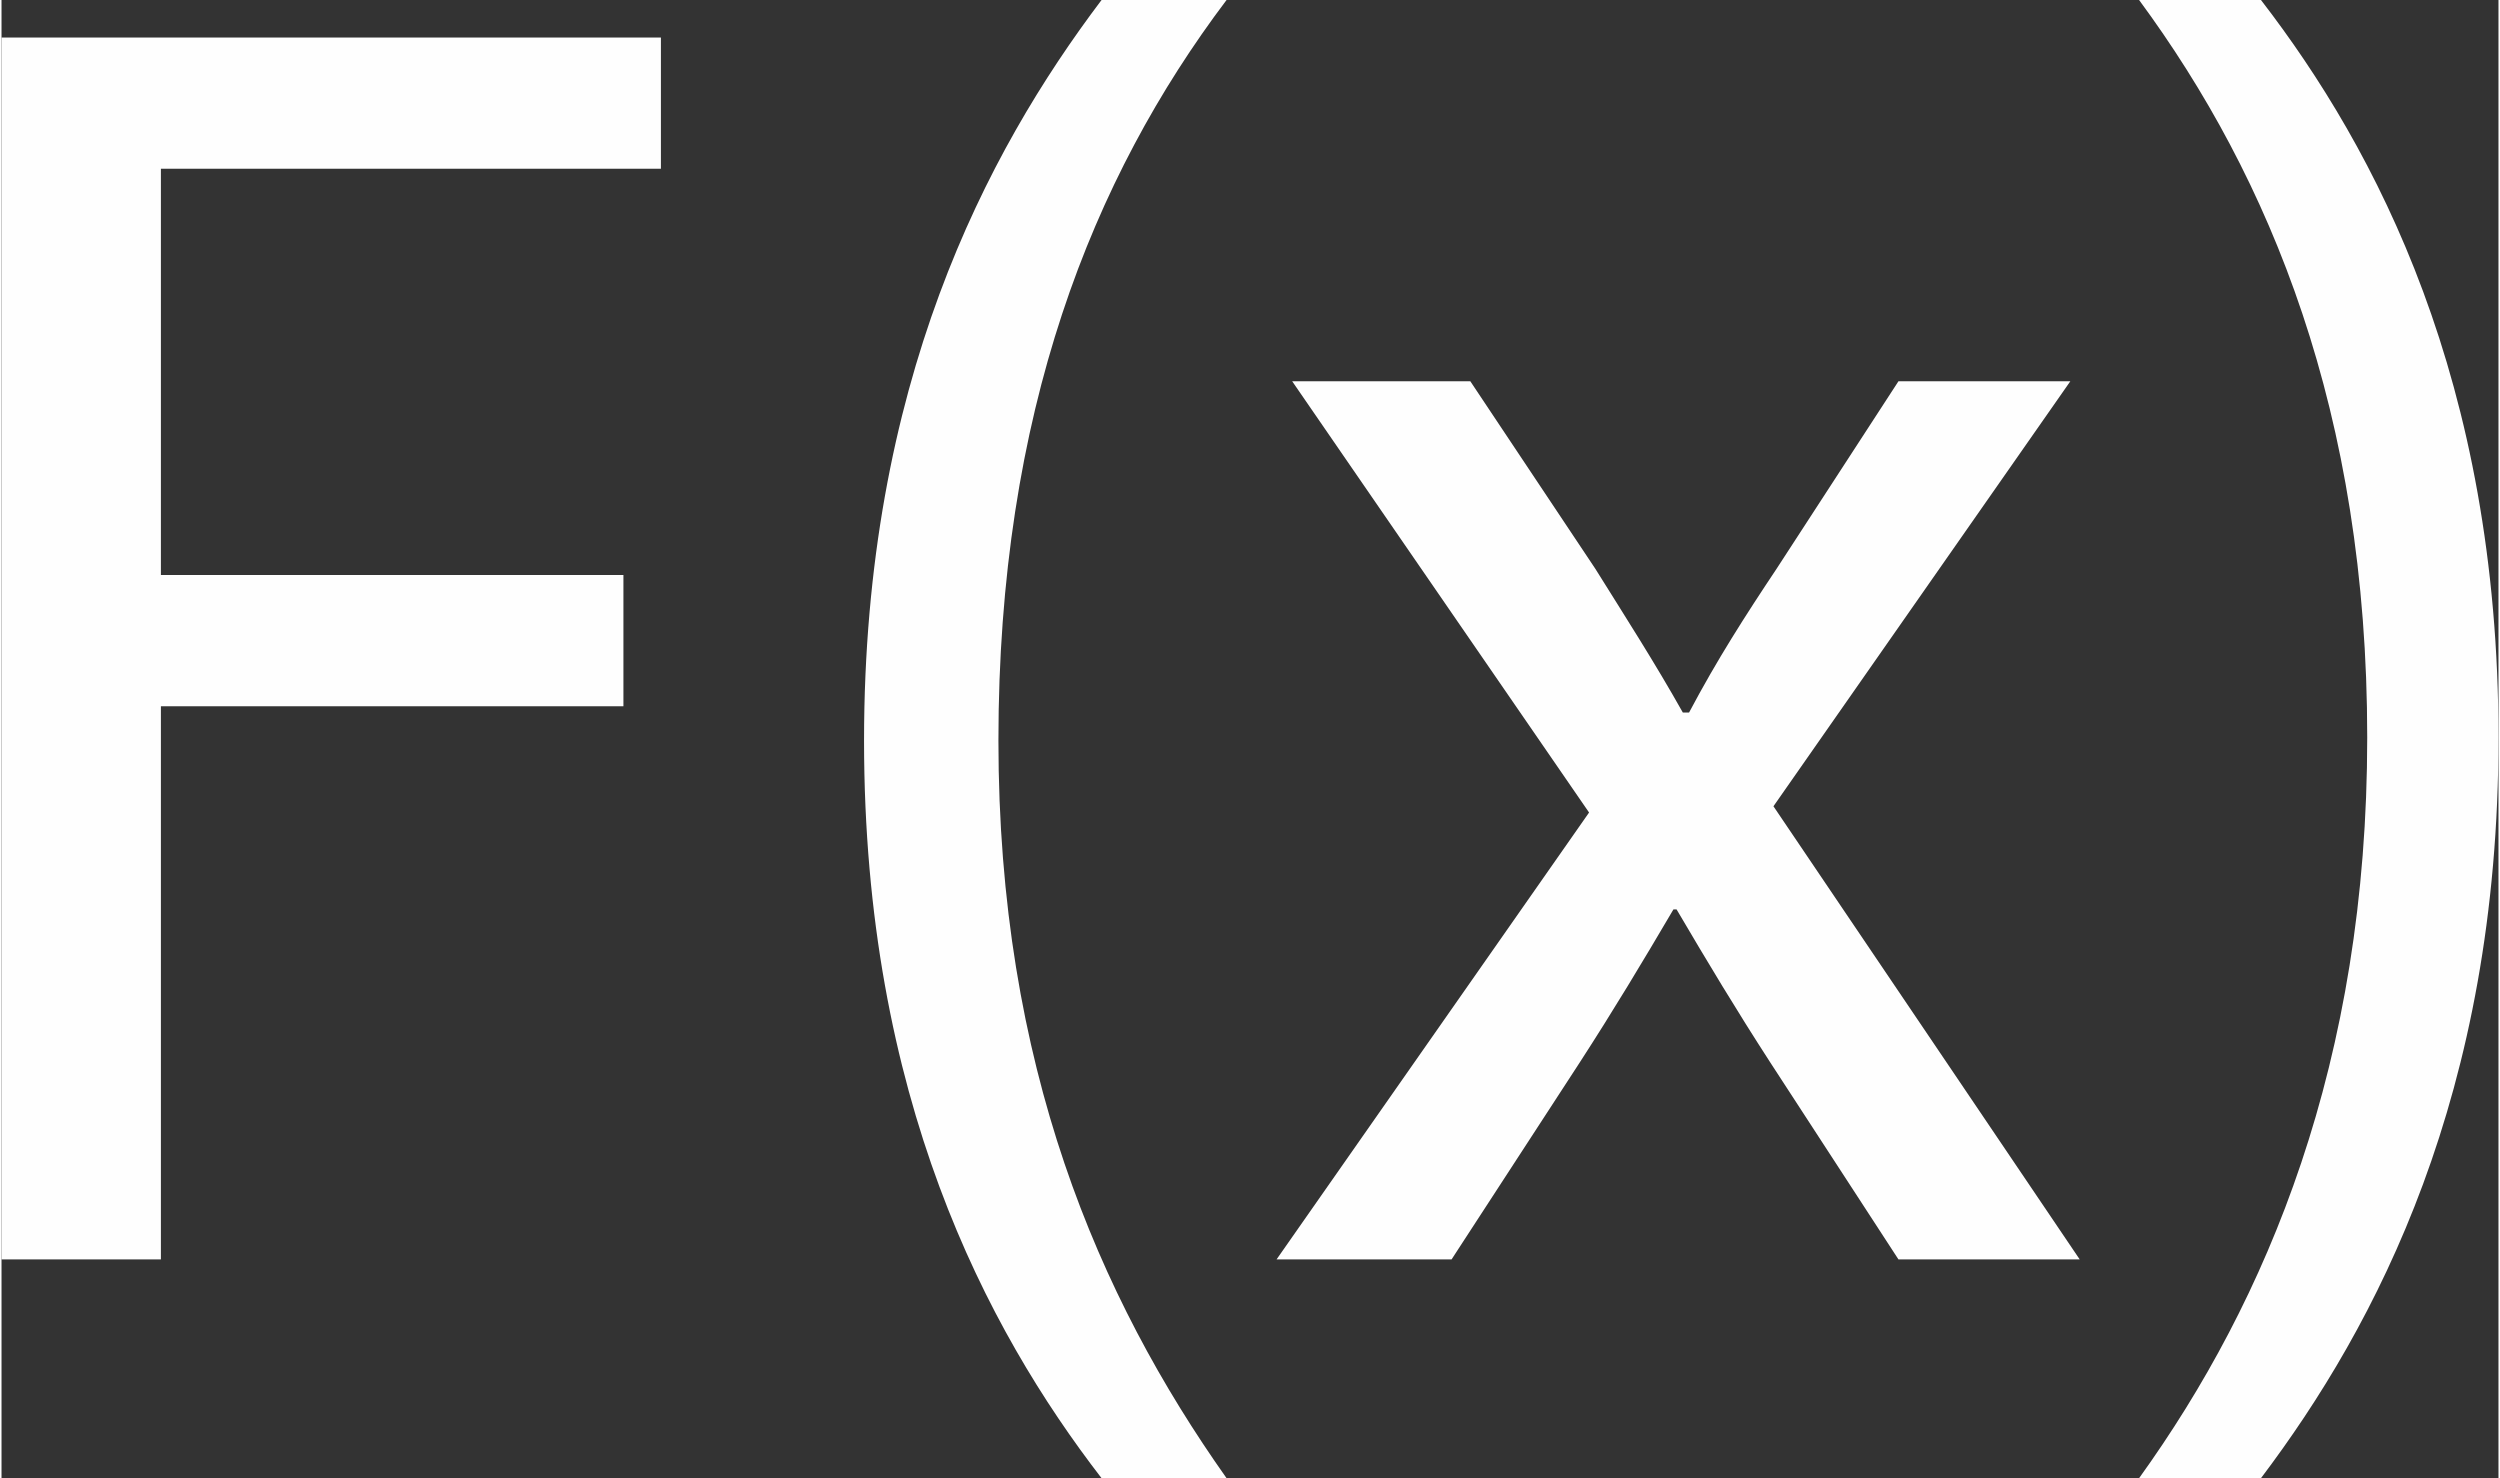<?xml version="1.0" encoding="UTF-8"?>
<!DOCTYPE svg PUBLIC "-//W3C//DTD SVG 1.1//EN" "http://www.w3.org/Graphics/SVG/1.1/DTD/svg11.dtd">
<!-- Creator: CorelDRAW 2017 -->
<svg xmlns="http://www.w3.org/2000/svg" xml:space="preserve" width="252px" height="149px" version="1.1" style="shape-rendering:geometricPrecision; text-rendering:geometricPrecision; image-rendering:optimizeQuality; fill-rule:evenodd; clip-rule:evenodd"
viewBox="0 0 7990 4730"
 xmlns:xlink="http://www.w3.org/1999/xlink">
 <rect x="0" y="0" width="7990" height="4730" fill="#333333" stroke="none"/>
 <defs>
  <style type="text/css">
   <![CDATA[
    .fil0 {fill:#FEFEFE}
   ]]>
  </style>
 </defs>
 <g id="Layer_x0020_1">
  <path class="fil0" d="M0 120l2110 0 0 420 -1600 0 0 1300 1480 0 0 420 -1480 0 0 1770 -510 0 0 -3910zm6840 4610c410,-570 730,-1330 730,-2370 0,-1040 -310,-1790 -730,-2360l390 0c370,480 760,1220 760,2360 0,1140 -390,1880 -760,2370l-390 0zm-2140 -3510l400 600c100,160 190,300 280,460l20 0c90,-170 180,-310 280,-460l390 -600 550 0 -950 1360 980 1450 -580 0 -410 -630c-110,-170 -200,-320 -300,-490l-10 0c-100,170 -190,320 -300,490l-410 630 -560 0 1000 -1430 -950 -1380 570 0zm-780 -1220c-430,570 -730,1320 -730,2370 0,1040 320,1780 730,2360l-400 0c-370,-480 -760,-1220 -760,-2360 0,-1140 390,-1880 760,-2370l400 0z"/>
 </g>
</svg>
